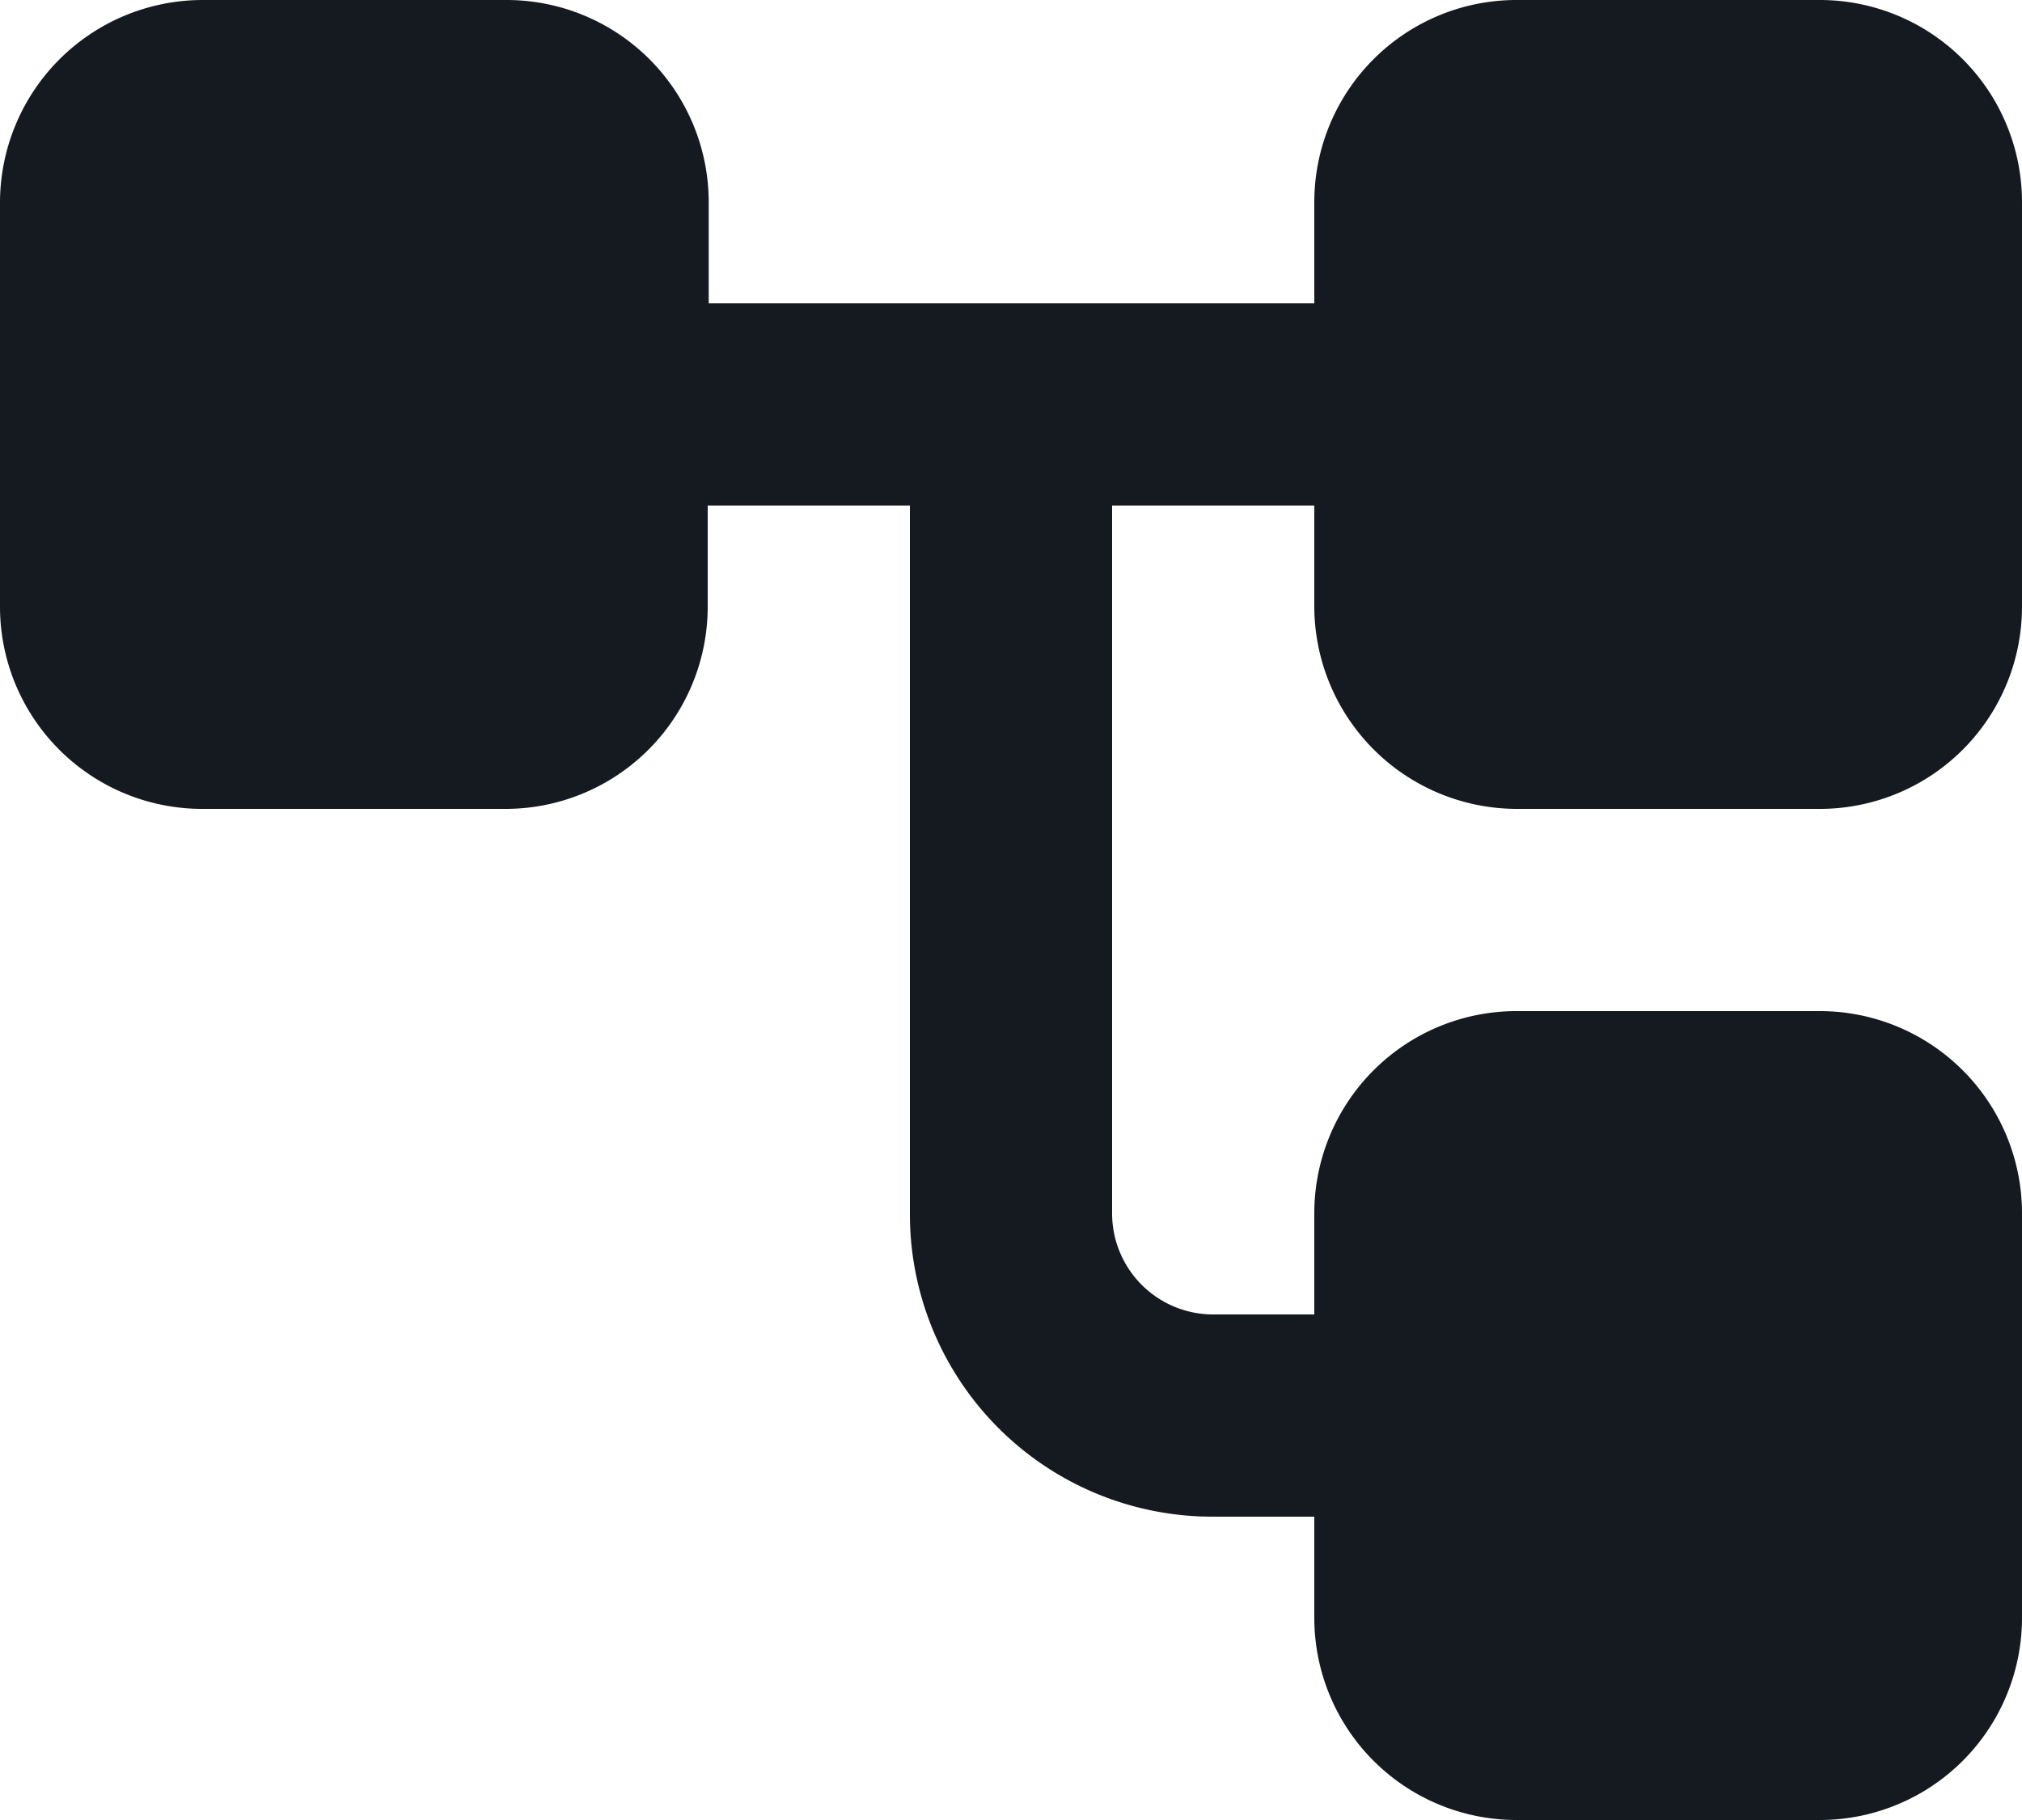 <svg xmlns="http://www.w3.org/2000/svg" width="80" height="72" viewBox="0 0 80 72"><path id="Path_23333" data-name="Path 23333" d="M62,35H74a8,8,0,0,0,8-8V11a8,8,0,0,0-8-8H62a8,8,0,0,0-8,8v4H30.04V11a8,8,0,0,0-8-8H10a8.024,8.024,0,0,0-8,8V27a8,8,0,0,0,8,8H22a8,8,0,0,0,8-8V23h8V51.04A11.967,11.967,0,0,0,49.96,63H54v4a8,8,0,0,0,8,8H74a8,8,0,0,0,8-8V51a8,8,0,0,0-8-8H62a8,8,0,0,0-8,8v4H49.96A4,4,0,0,1,46,51.04V23h8v4A8.024,8.024,0,0,0,62,35Z" transform="translate(-2 -3)" fill="#141a20"></path></svg>